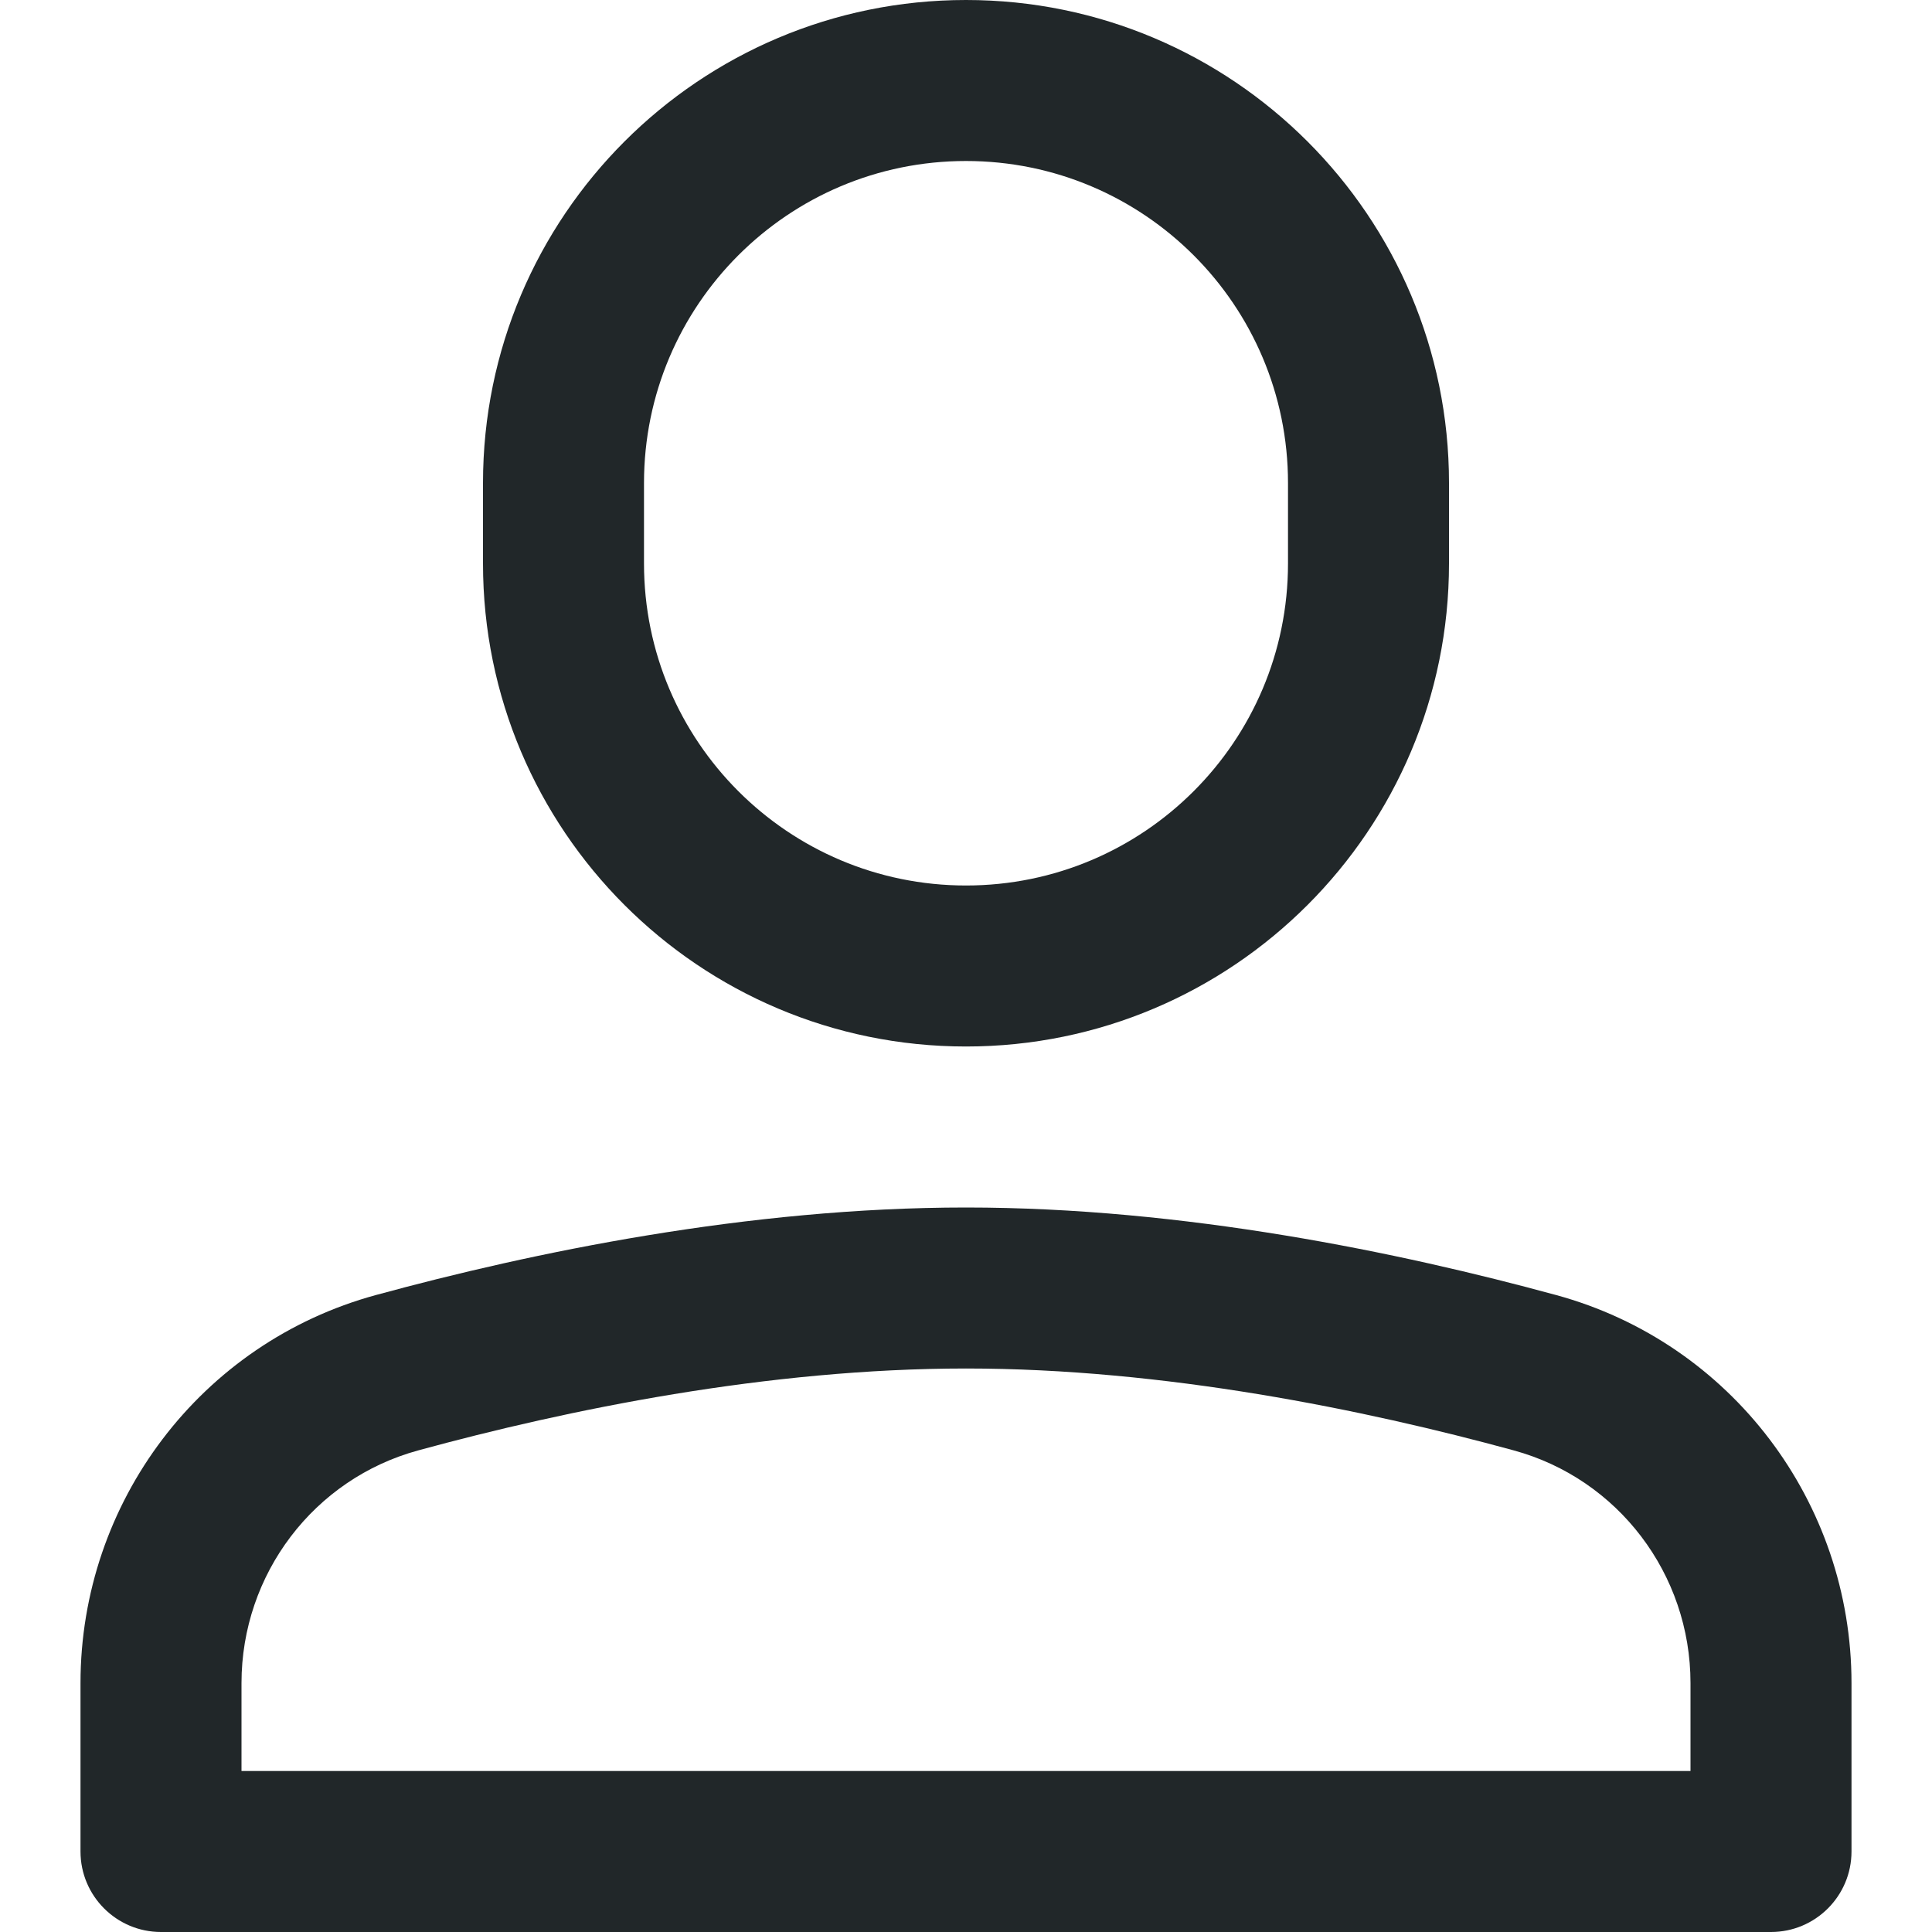 <svg width="24" height="24" viewBox="0 0 24 24" fill="none" xmlns="http://www.w3.org/2000/svg">
<path fill-rule="evenodd" clip-rule="evenodd" d="M12 2C9.791 2 8 3.791 8 6V7C8 9.209 9.791 11 12 11C14.209 11 16 9.209 16 7V6C16 3.791 14.209 2 12 2ZM6 6C6 2.687 8.687 0 12 0C15.313 0 18 2.687 18 6V7C18 10.313 15.313 13 12 13C8.687 13 6 10.313 6 7V6Z" fill="#212729"/>
<path fill-rule="evenodd" clip-rule="evenodd" d="M4.671 16.087C6.608 15.559 9.29 15 12 15C14.71 15 17.392 15.559 19.329 16.087M4.671 16.087C2.494 16.68 1 18.662 1 20.908V23C1 23.552 1.448 24 2 24H22C22.552 24 23 23.552 23 23V20.908C23 18.662 21.506 16.68 19.329 16.087M12 17C9.539 17 7.048 17.511 5.197 18.017L5.197 18.017C3.9 18.37 3 19.554 3 20.908V22H21V20.908C21 19.554 20.1 18.37 18.803 18.017L18.803 18.017C16.952 17.511 14.461 17 12 17Z" fill="#212729"/>
</svg>
